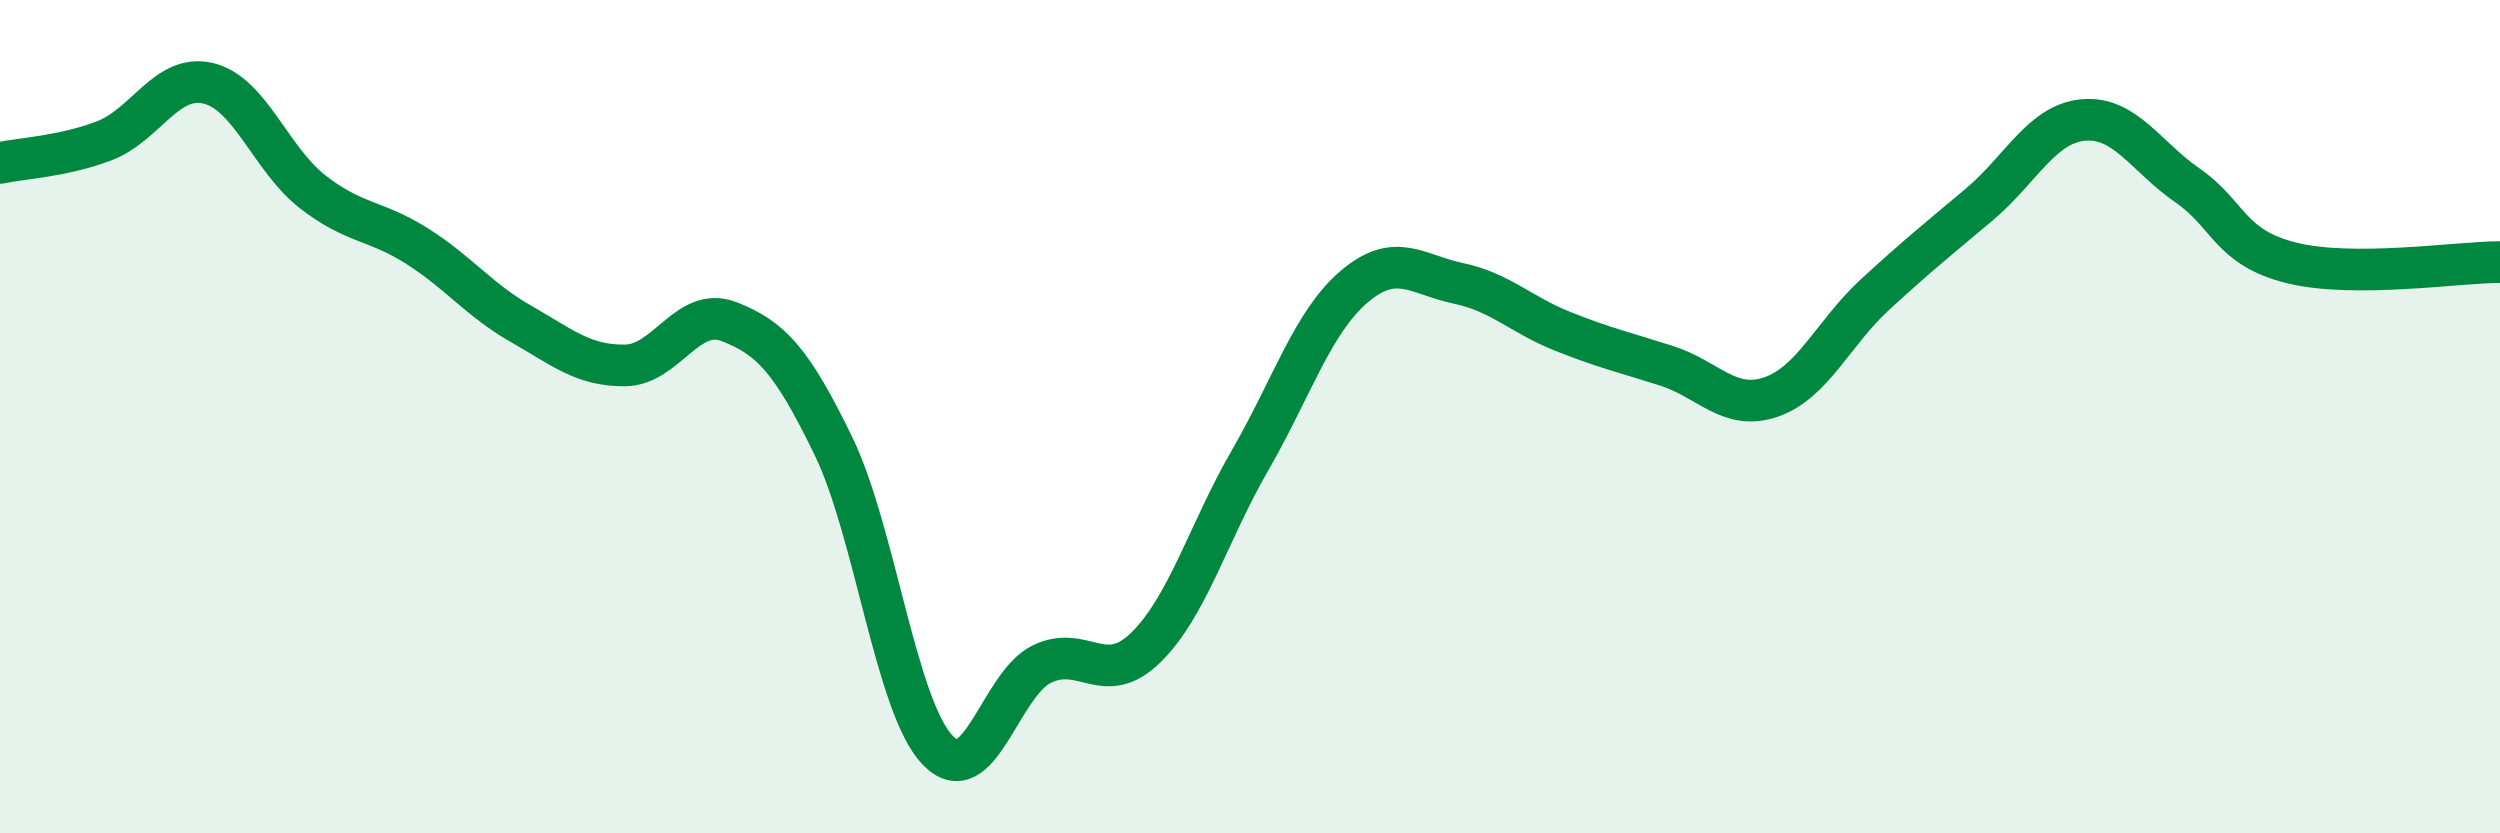 
    <svg width="60" height="20" viewBox="0 0 60 20" xmlns="http://www.w3.org/2000/svg">
      <path
        d="M 0,3.91 C 0.5,3.8 1.5,3.76 2.5,3.38 C 3.5,3 4,1.76 5,2 C 6,2.24 6.5,3.82 7.5,4.6 C 8.5,5.38 9,5.27 10,5.9 C 11,6.53 11.5,7.2 12.5,7.77 C 13.5,8.34 14,8.78 15,8.77 C 16,8.76 16.5,7.33 17.5,7.72 C 18.5,8.11 19,8.64 20,10.7 C 21,12.76 21.5,16.95 22.5,18 C 23.5,19.05 24,16.43 25,15.94 C 26,15.45 26.5,16.52 27.5,15.54 C 28.5,14.56 29,12.78 30,11.05 C 31,9.32 31.5,7.73 32.5,6.88 C 33.5,6.03 34,6.59 35,6.8 C 36,7.01 36.5,7.55 37.5,7.95 C 38.5,8.35 39,8.46 40,8.78 C 41,9.1 41.5,9.87 42.5,9.53 C 43.5,9.19 44,7.99 45,7.07 C 46,6.15 46.5,5.75 47.5,4.91 C 48.5,4.07 49,2.97 50,2.88 C 51,2.79 51.5,3.76 52.5,4.45 C 53.5,5.14 53.5,5.94 55,6.31 C 56.5,6.68 59,6.29 60,6.29L60 20L0 20Z"
        fill="#008740"
        opacity="0.1"
        stroke-linecap="round"
        stroke-linejoin="round"
      />
      <path
        d="M 0,3.91 C 0.5,3.8 1.5,3.76 2.5,3.38 C 3.5,3 4,1.76 5,2 C 6,2.24 6.5,3.82 7.5,4.6 C 8.5,5.38 9,5.27 10,5.9 C 11,6.53 11.5,7.2 12.5,7.77 C 13.5,8.34 14,8.78 15,8.77 C 16,8.76 16.5,7.33 17.5,7.72 C 18.5,8.11 19,8.64 20,10.7 C 21,12.76 21.5,16.95 22.5,18 C 23.5,19.05 24,16.43 25,15.94 C 26,15.45 26.5,16.52 27.5,15.54 C 28.5,14.56 29,12.78 30,11.05 C 31,9.32 31.5,7.73 32.5,6.88 C 33.5,6.03 34,6.59 35,6.8 C 36,7.01 36.5,7.55 37.5,7.95 C 38.5,8.35 39,8.46 40,8.78 C 41,9.1 41.5,9.87 42.5,9.53 C 43.5,9.19 44,7.99 45,7.07 C 46,6.15 46.5,5.75 47.5,4.91 C 48.5,4.07 49,2.97 50,2.88 C 51,2.79 51.5,3.76 52.5,4.45 C 53.5,5.14 53.5,5.94 55,6.31 C 56.5,6.68 59,6.29 60,6.29"
        stroke="#008740"
        stroke-width="1"
        fill="none"
        stroke-linecap="round"
        stroke-linejoin="round"
      />
    </svg>
  